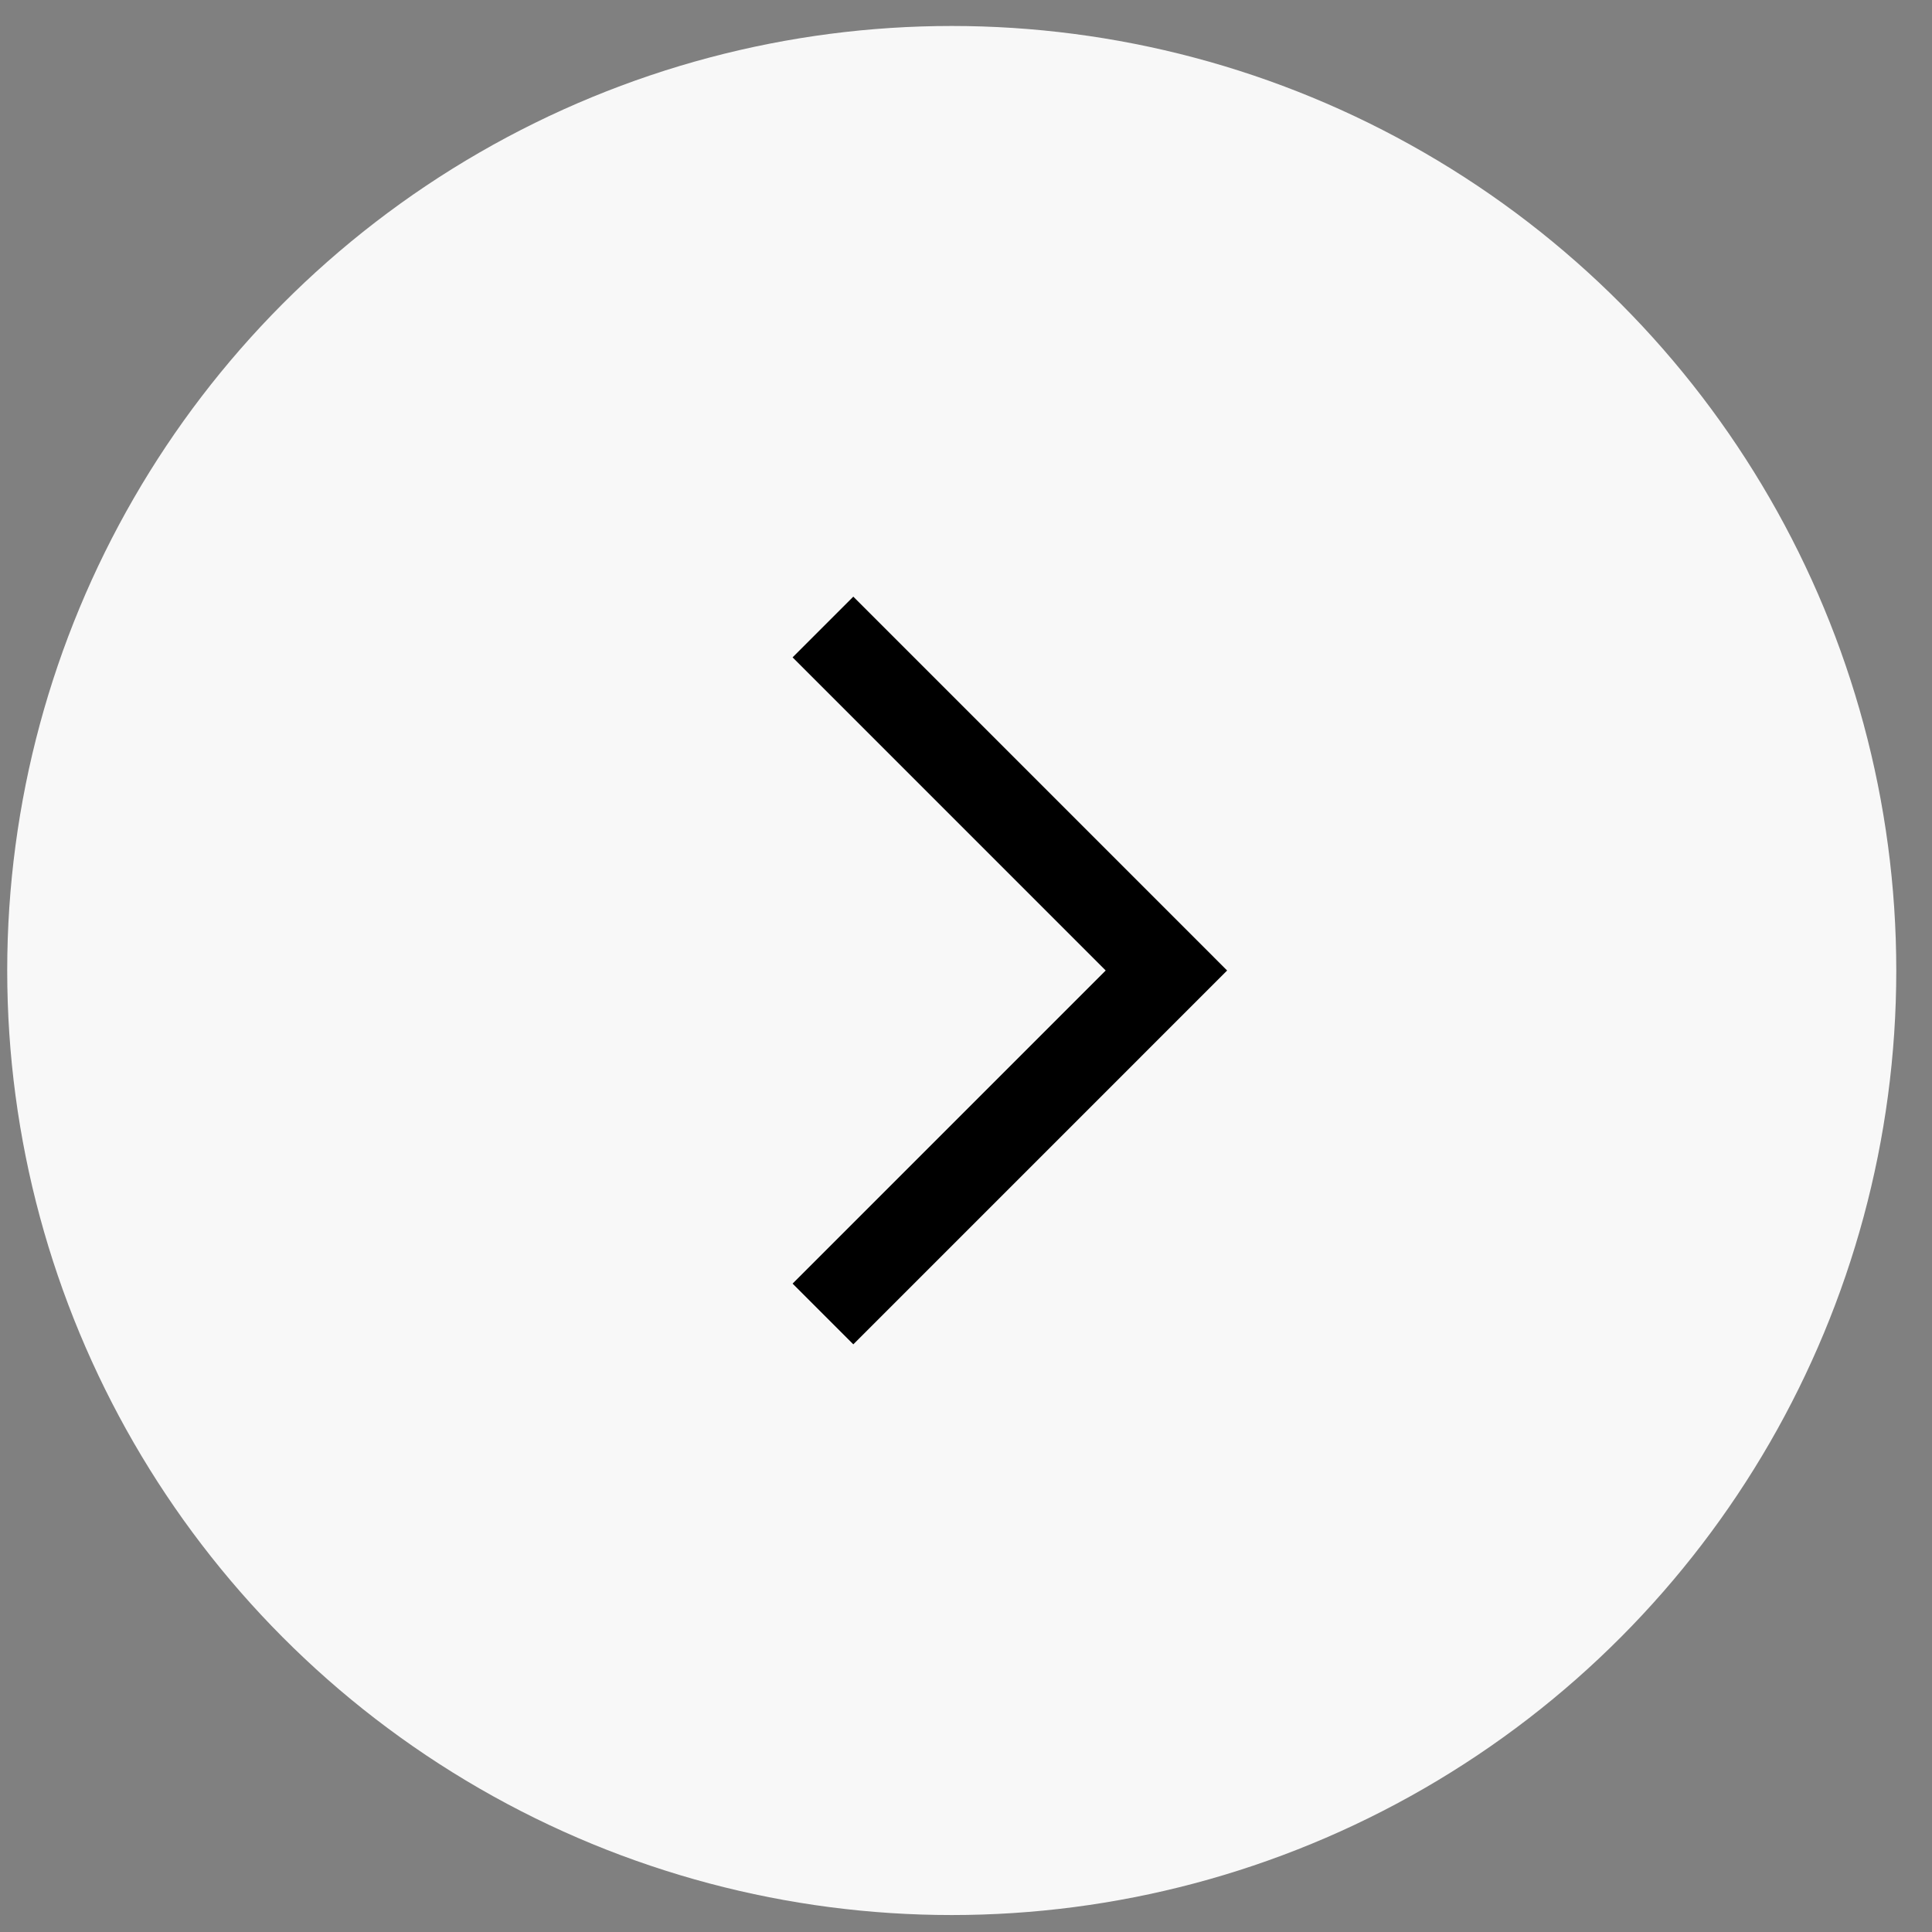 <svg width="45" height="45" viewBox="0 0 45 45" fill="none" xmlns="http://www.w3.org/2000/svg">
<rect x="0" y="0" width="45" height="45" fill="#808080" stroke="none"/>
<circle cx="22.168" cy="22.605" r="22" fill="#F8F8F8"/>
<path d="M19.168 14.604L27.168 22.605L19.168 30.605" stroke="black" stroke-width="2"/>
</svg>
